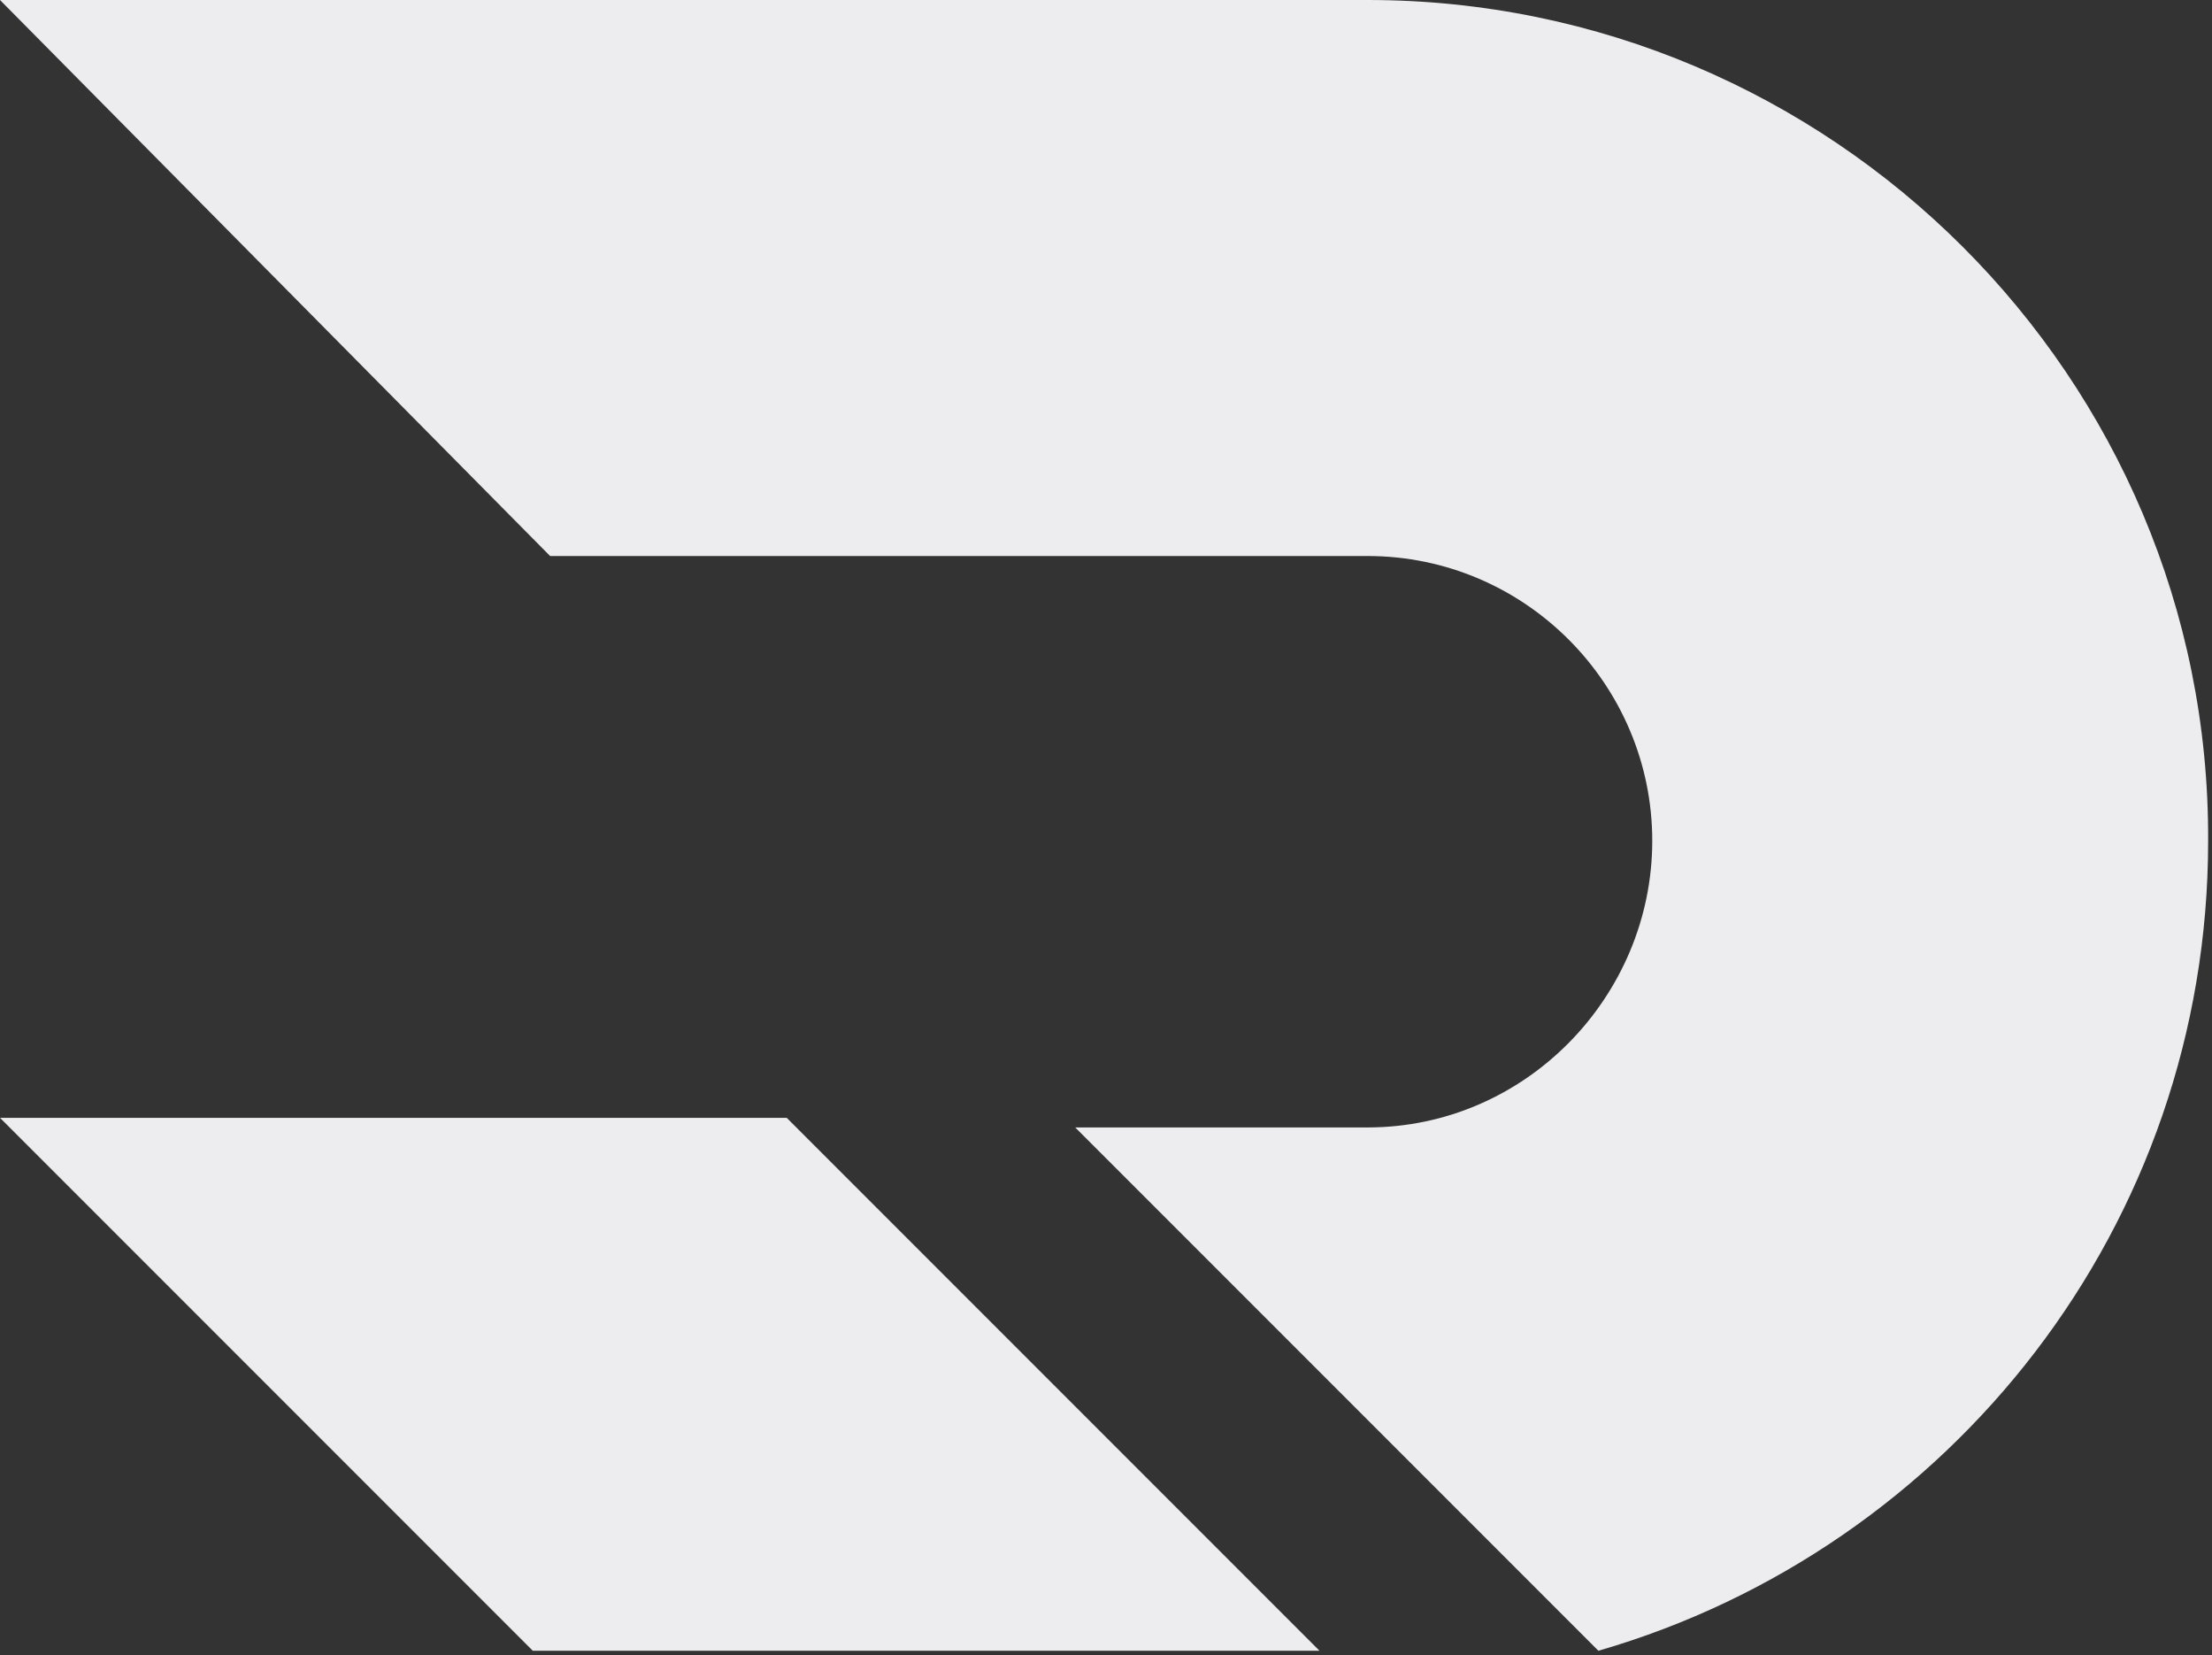 <?xml version="1.0" encoding="UTF-8"?> <svg xmlns="http://www.w3.org/2000/svg" width="397" height="297" viewBox="0 0 397 297" fill="none"><rect x="0" y="0" width="397" height="297" fill="#333333" stroke="none"/><g clip-path="url(#clip0_3331_37)"><path d="M0 0L98.732 99.767H245.448C273.756 99.767 296.54 122.897 296.54 150.859C296.54 178.822 273.756 202.297 245.448 202.297H192.976L286.874 296.196C350.049 277.899 396.308 219.903 396.308 150.859C396.653 67.662 328.645 0 245.448 0H0Z" fill="#EDEDF0"></path><path d="M236.818 296.195L141.193 200.57H0L95.625 296.195H236.818Z" fill="#EDEDF0"></path></g><defs><clipPath id="clip0_3331_37"><rect width="397" height="297" fill="white"></rect></clipPath></defs></svg> 